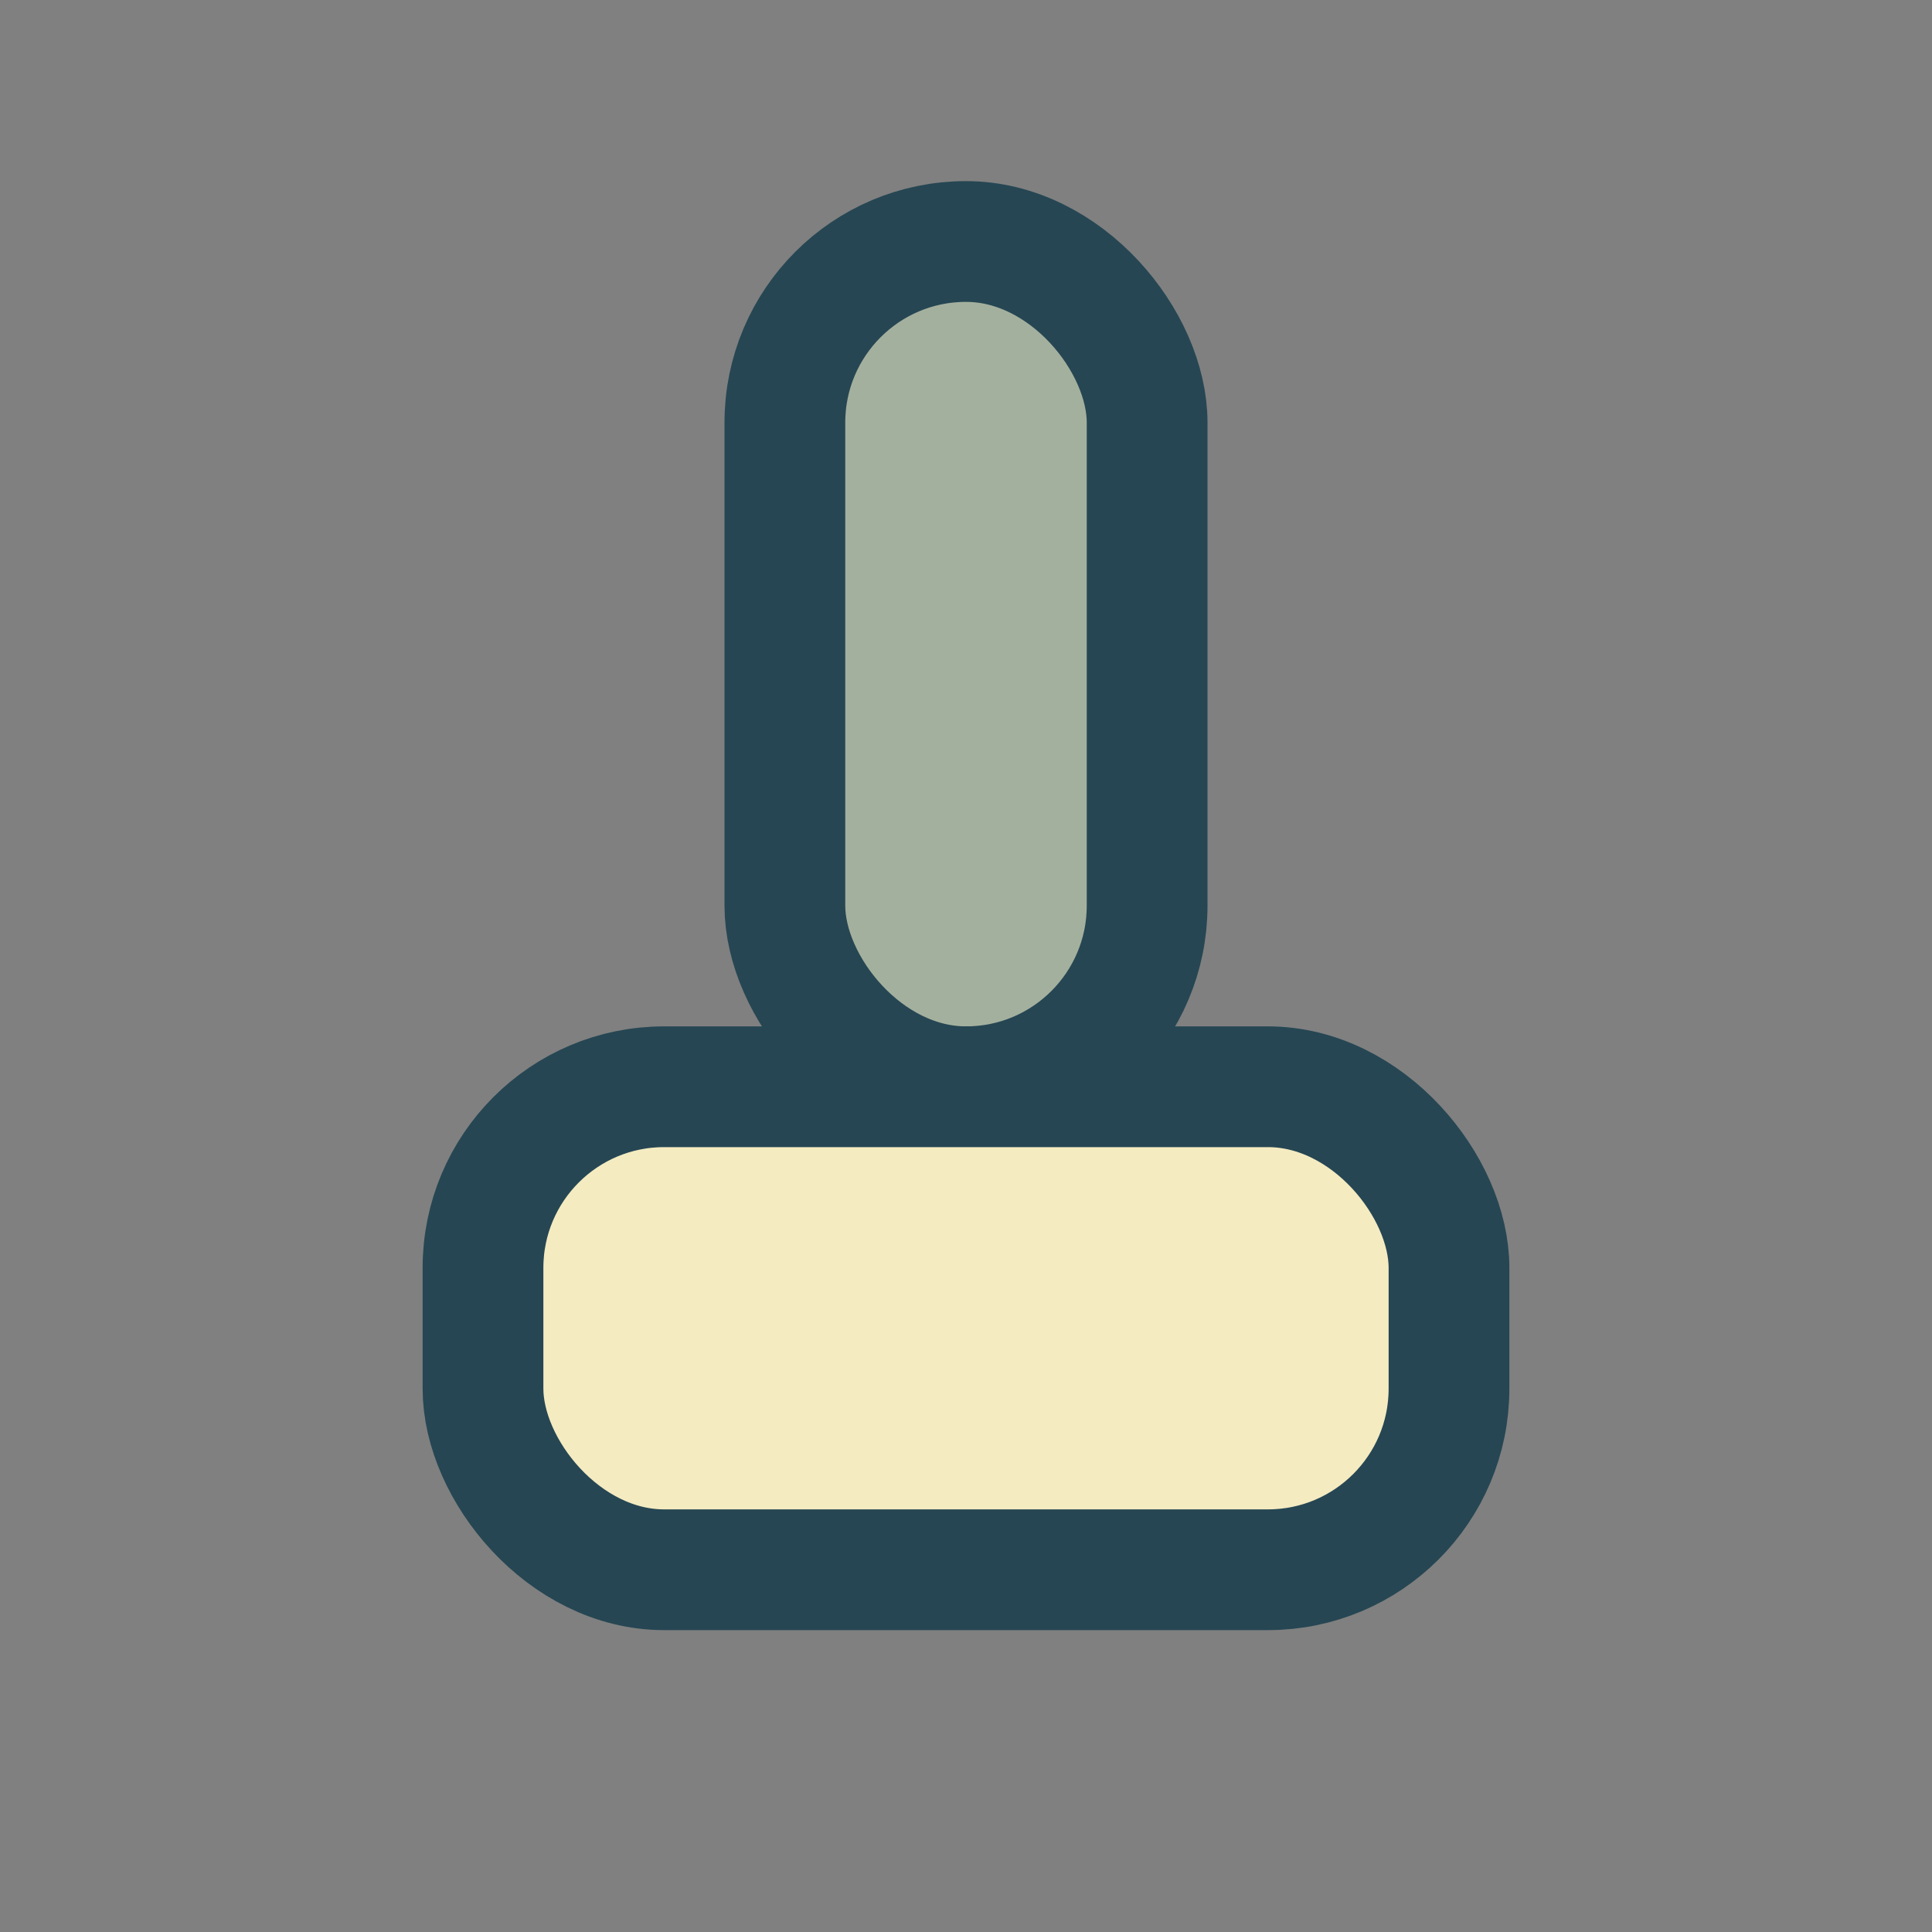 <?xml version="1.0" encoding="UTF-8"?>
<svg xmlns="http://www.w3.org/2000/svg" width="32" height="32" viewBox="0 0 32 32"><rect x="0" y="0" width="32" height="32" fill="#808080" stroke="none"/><rect x="13" y="4" width="6" height="14" rx="3" fill="#A4B09E" stroke="#264653" stroke-width="2"/><rect x="8" y="18" width="16" height="8" rx="3" fill="#F4EBC1" stroke="#264653" stroke-width="2"/></svg>